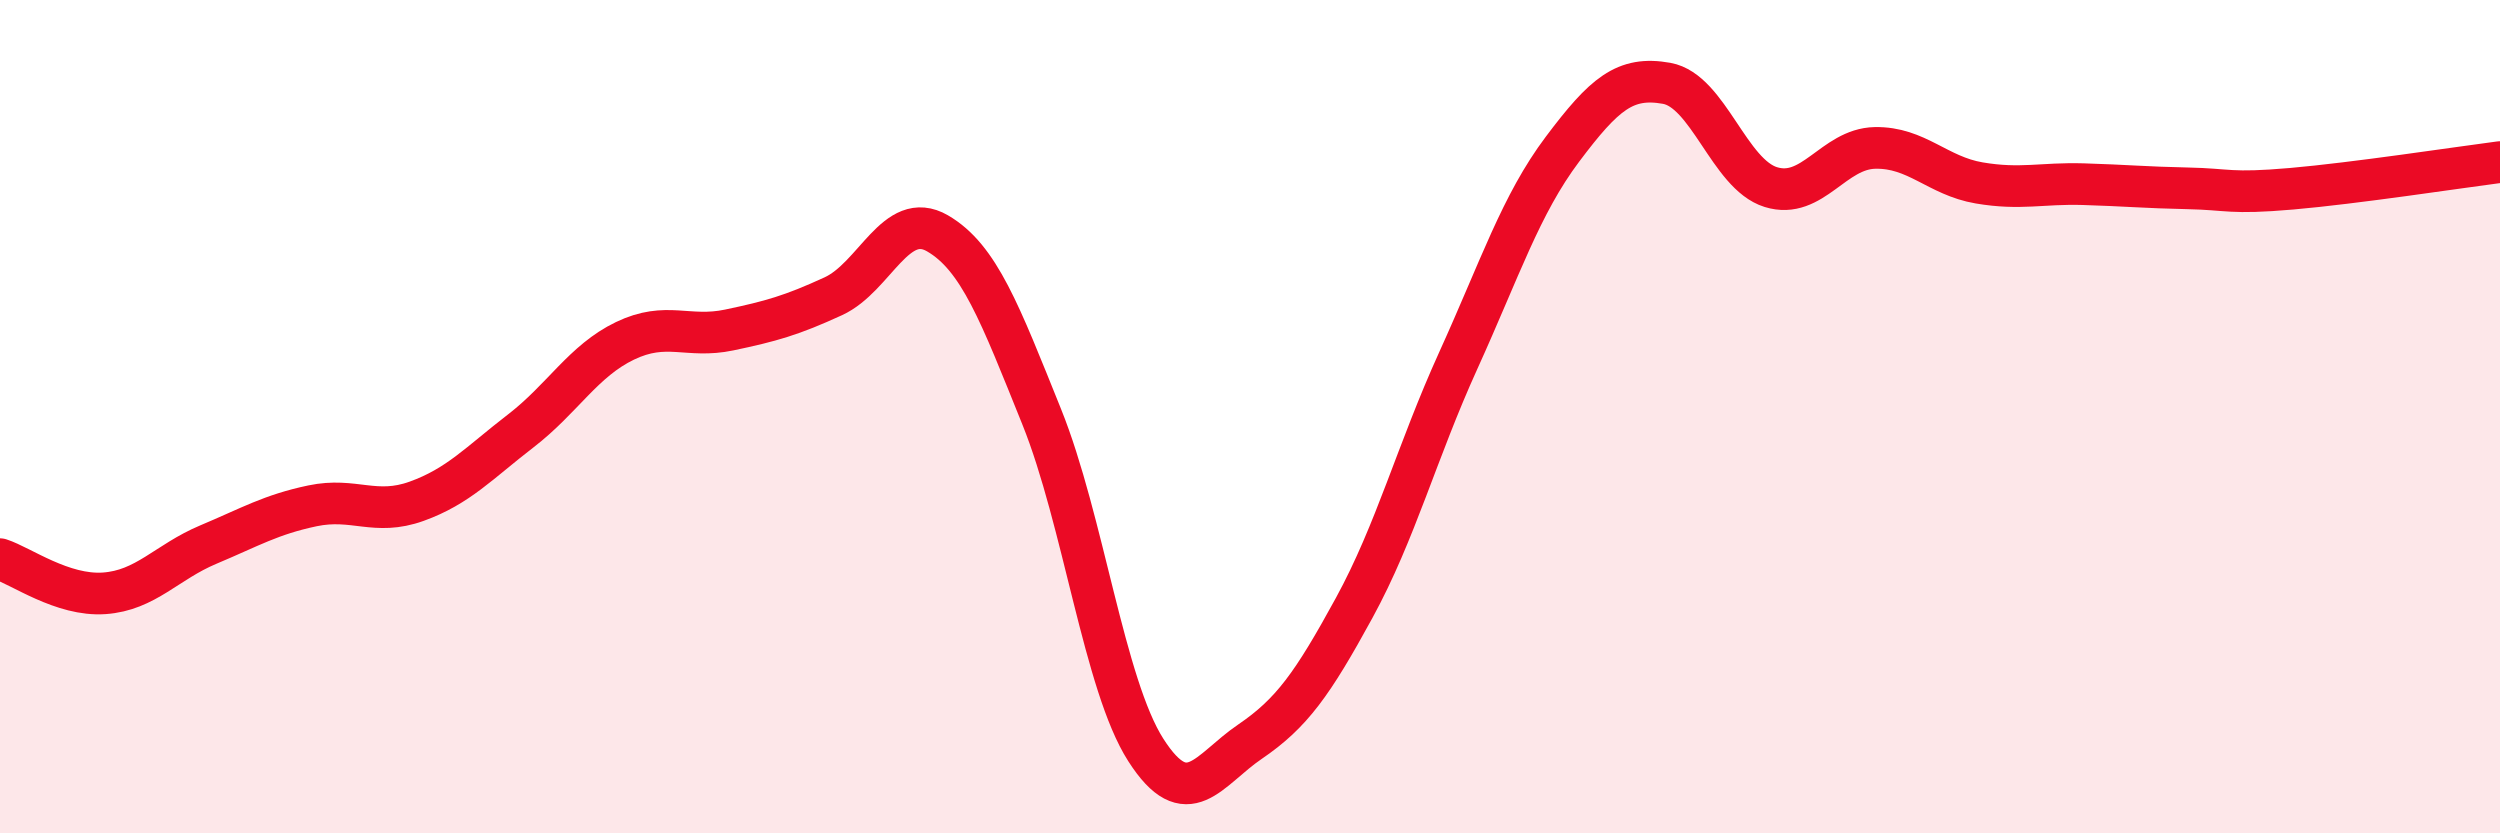 
    <svg width="60" height="20" viewBox="0 0 60 20" xmlns="http://www.w3.org/2000/svg">
      <path
        d="M 0,13.42 C 0.5,13.58 1.5,14.31 2.5,14.24 C 3.5,14.17 4,13.49 5,13.07 C 6,12.65 6.5,12.35 7.5,12.14 C 8.5,11.93 9,12.39 10,12.03 C 11,11.67 11.5,11.11 12.5,10.34 C 13.5,9.57 14,8.66 15,8.18 C 16,7.7 16.5,8.13 17.5,7.92 C 18.5,7.71 19,7.57 20,7.11 C 21,6.65 21.5,5.02 22.5,5.6 C 23.5,6.18 24,7.52 25,10 C 26,12.48 26.5,16.44 27.5,18 C 28.5,19.56 29,18.48 30,17.8 C 31,17.12 31.5,16.42 32.5,14.59 C 33.5,12.76 34,10.85 35,8.65 C 36,6.45 36.5,4.91 37.5,3.58 C 38.5,2.25 39,1.82 40,2 C 41,2.18 41.5,4.18 42.5,4.49 C 43.5,4.8 44,3.57 45,3.55 C 46,3.53 46.5,4.22 47.5,4.39 C 48.5,4.56 49,4.39 50,4.42 C 51,4.45 51.5,4.5 52.5,4.52 C 53.5,4.54 53.5,4.66 55,4.53 C 56.5,4.4 59,4.02 60,3.89L60 20L0 20Z"
        fill="#EB0A25"
        opacity="0.1"
        stroke-linecap="round"
        stroke-linejoin="round"
      />
      <path
        d="M 0,13.42 C 0.5,13.58 1.5,14.31 2.5,14.24 C 3.5,14.17 4,13.49 5,13.07 C 6,12.65 6.5,12.35 7.5,12.14 C 8.5,11.93 9,12.39 10,12.03 C 11,11.67 11.5,11.11 12.5,10.34 C 13.5,9.57 14,8.66 15,8.18 C 16,7.7 16.5,8.13 17.5,7.92 C 18.5,7.71 19,7.57 20,7.11 C 21,6.65 21.5,5.02 22.5,5.6 C 23.5,6.18 24,7.52 25,10 C 26,12.48 26.5,16.44 27.5,18 C 28.5,19.56 29,18.48 30,17.8 C 31,17.12 31.5,16.42 32.5,14.59 C 33.5,12.76 34,10.85 35,8.65 C 36,6.45 36.5,4.91 37.5,3.58 C 38.5,2.25 39,1.82 40,2 C 41,2.18 41.5,4.18 42.5,4.49 C 43.5,4.8 44,3.57 45,3.55 C 46,3.53 46.5,4.22 47.5,4.39 C 48.5,4.56 49,4.39 50,4.42 C 51,4.45 51.5,4.5 52.5,4.52 C 53.5,4.54 53.5,4.66 55,4.53 C 56.5,4.4 59,4.02 60,3.89"
        stroke="#EB0A25"
        stroke-width="1"
        fill="none"
        stroke-linecap="round"
        stroke-linejoin="round"
      />
    </svg>
  